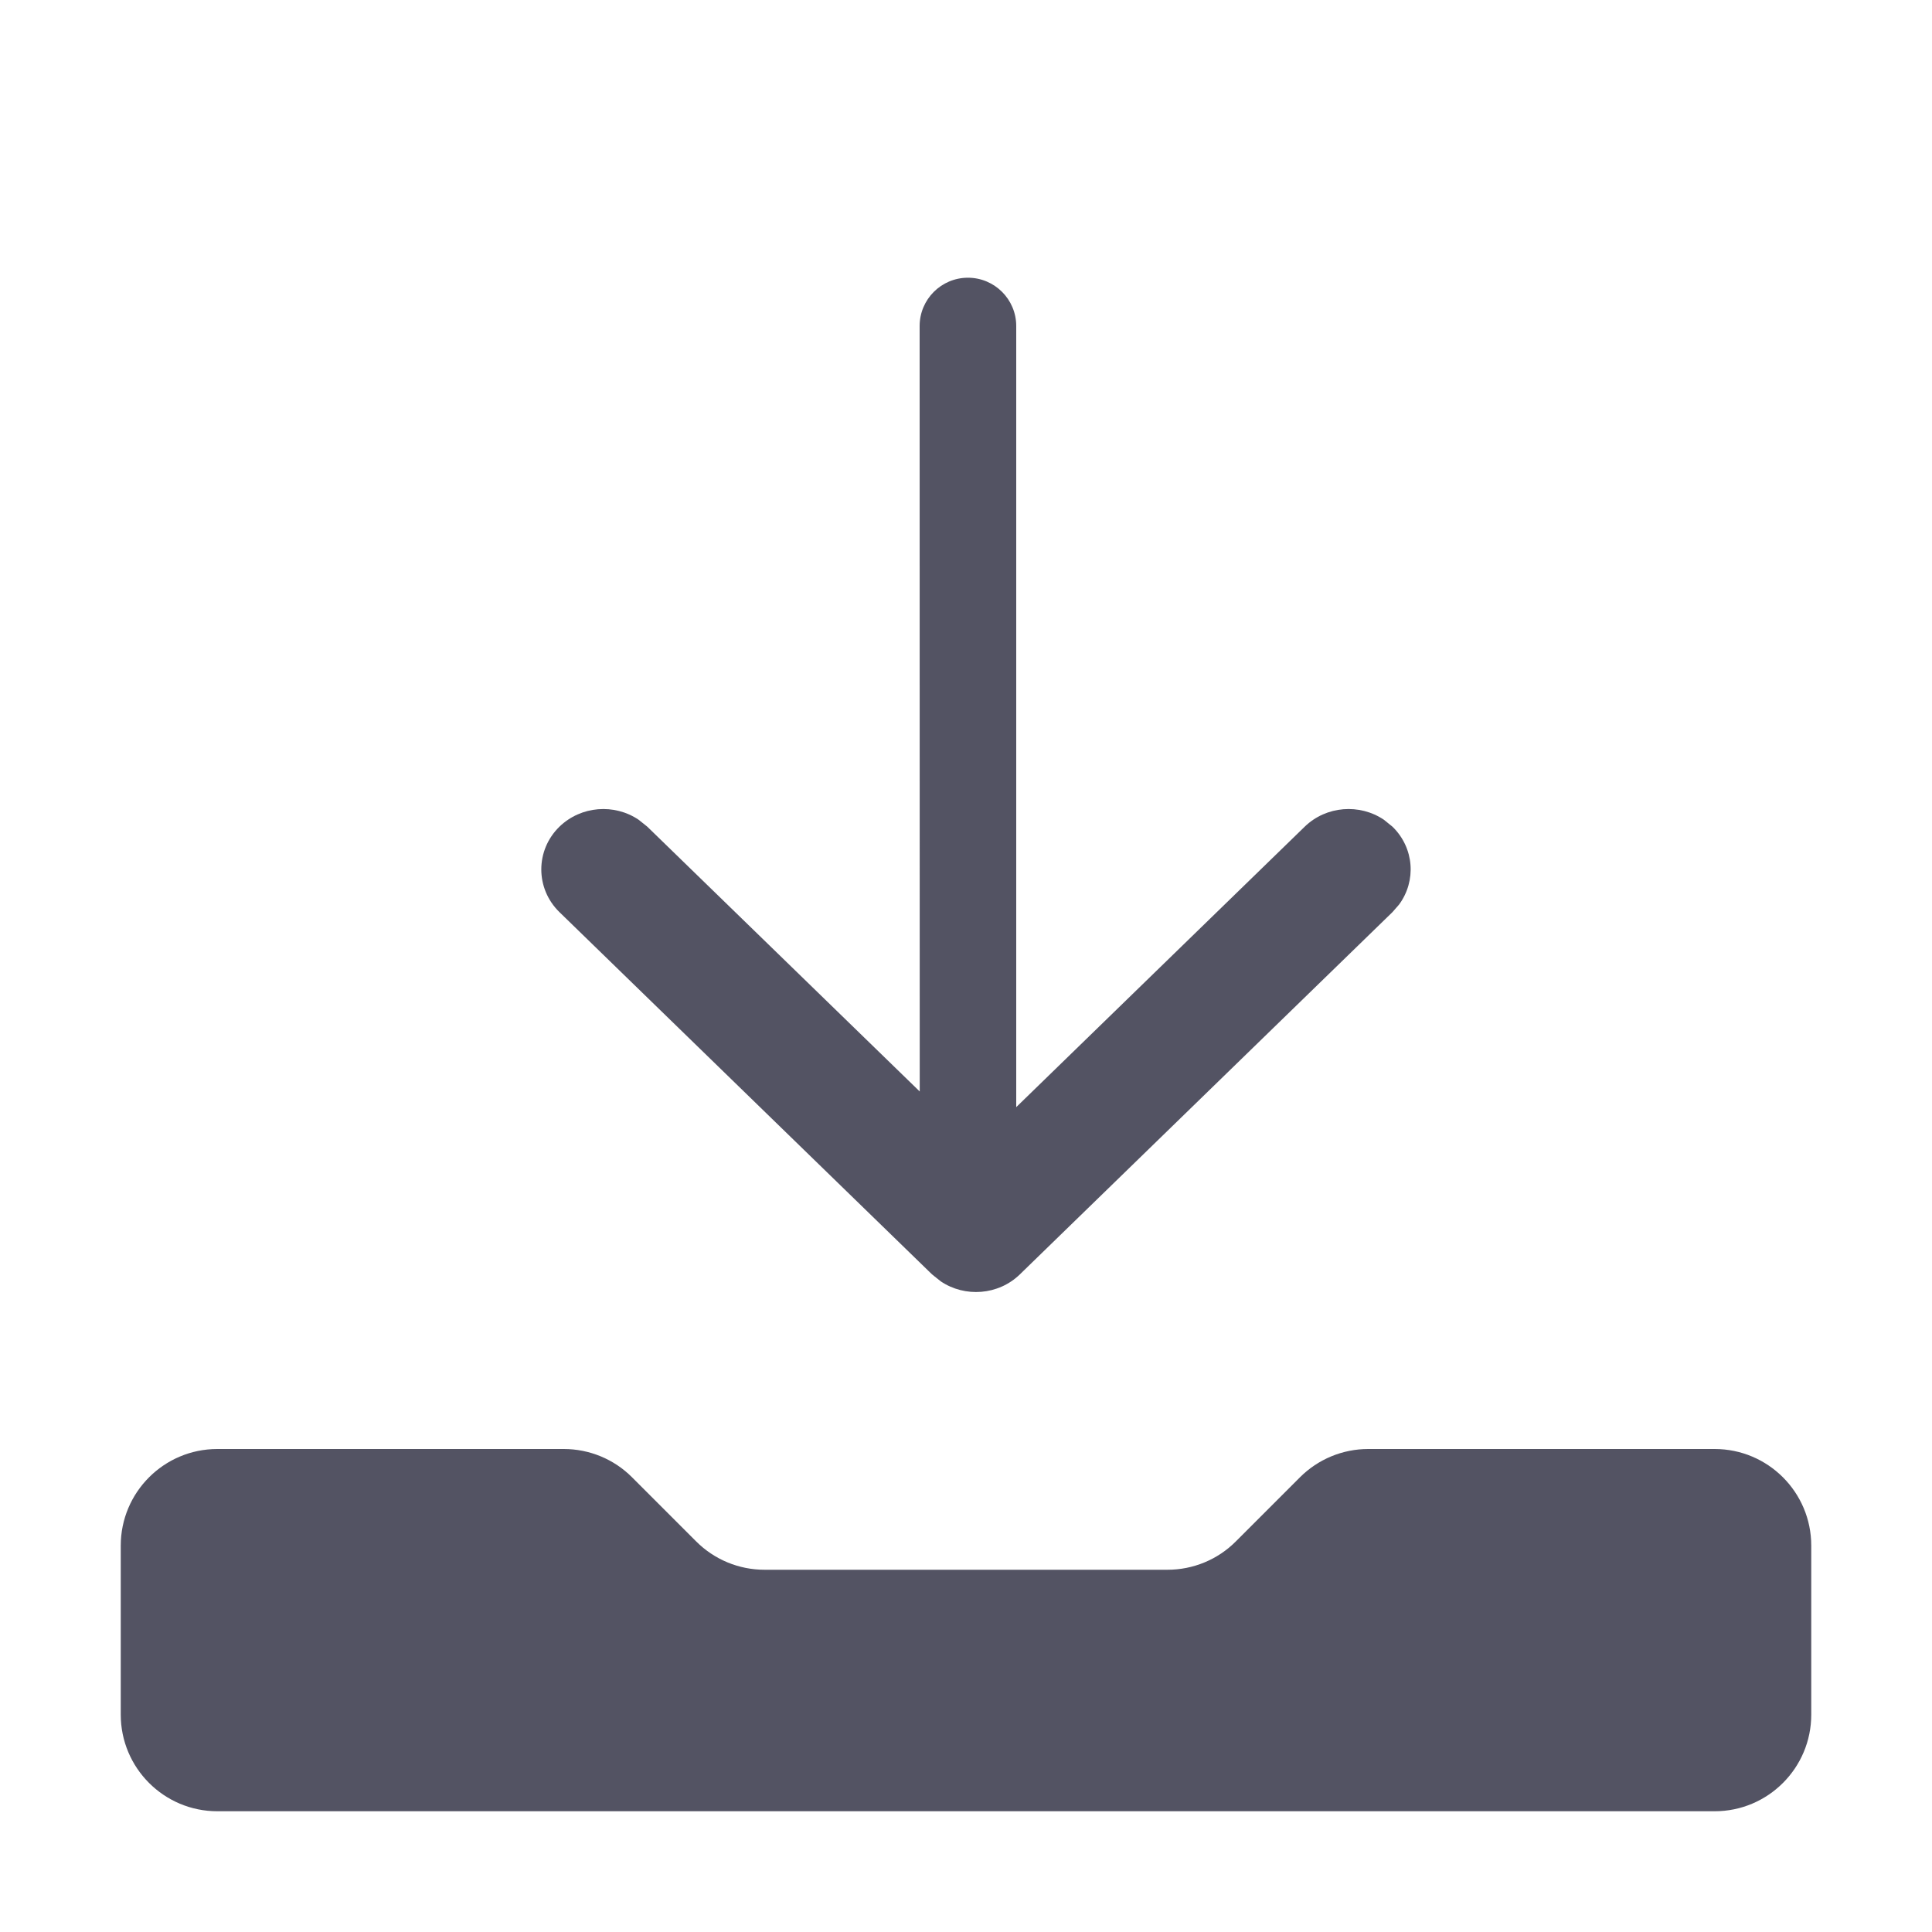 <svg xmlns="http://www.w3.org/2000/svg" width="20" height="20" viewBox="0 0 20 20">
    <g fill="none" fill-rule="evenodd">
        <g fill="#535363">
            <g>
                <g>
                    <g>
                        <path d="M5.836 15c.265 0 .52.105.707.293l.664.664c.188.188.442.293.707.293h4.172c.265 0 .52-.105.707-.293l.664-.664c.188-.188.442-.293.707-.293h3.586c.552 0 1 .448 1 1v1.75c0 .552-.448 1-1 1H2.25c-.552 0-1-.448-1-1V16c0-.552.448-1 1-1h3.586zM10.02 2.875c.276 0 .5.224.5.5v8.086l2.986-2.903c.223-.217.57-.241.82-.072l.089.072c.226.22.248.562.068.806l-.068.078-3.857 3.75c-.223.217-.57.241-.82.072l-.09-.072-3.857-3.75c-.25-.244-.25-.64 0-.884.224-.217.57-.241.82-.072l.09.072 2.82 2.741-.001-7.924c0-.276.224-.5.5-.5z" transform="translate(-482 -126) translate(452 90) translate(20 22) translate(10 14)"/>
                    </g>
                </g>
            </g>
        </g>
    </g>
</svg>
